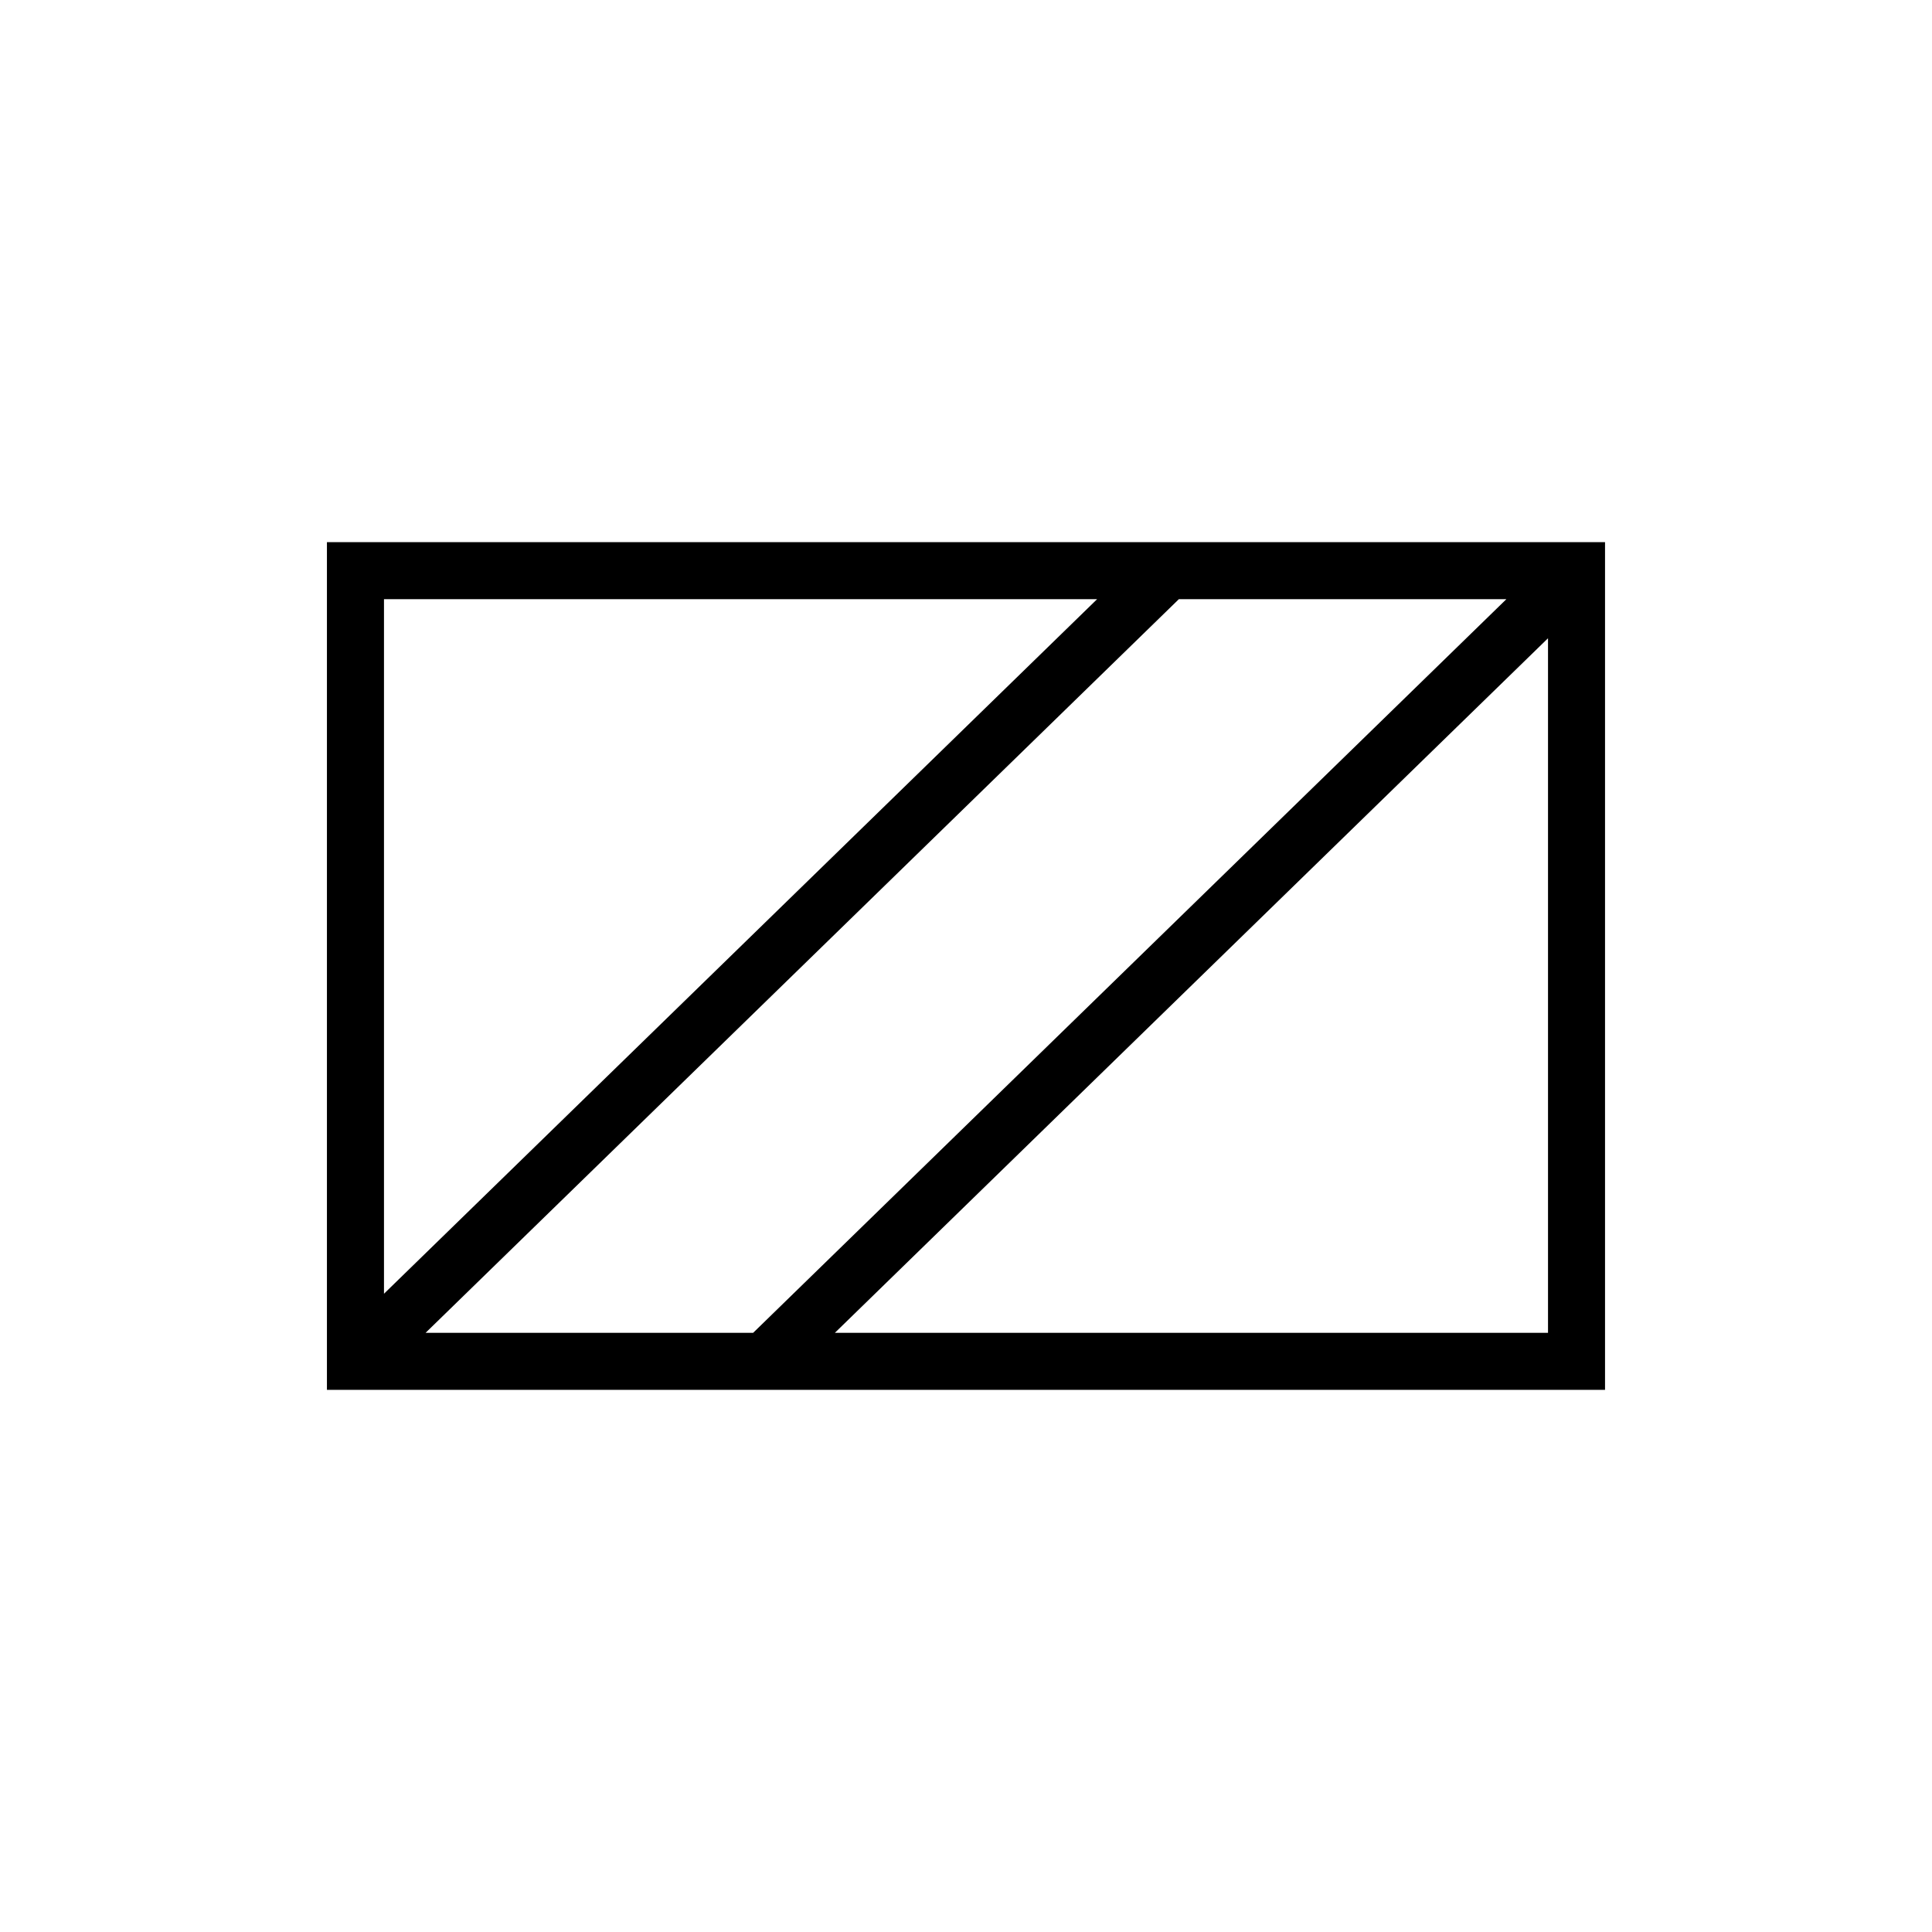 <?xml version="1.0" encoding="UTF-8"?>
<!-- Uploaded to: SVG Repo, www.svgrepo.com, Generator: SVG Repo Mixer Tools -->
<svg fill="#000000" width="800px" height="800px" version="1.1" viewBox="144 144 512 512" xmlns="http://www.w3.org/2000/svg">
 <path d="m230.64 287.68v224.65h338.71v-224.65zm312.56 15.113-199.61 194.42h-86.805l199.62-194.42zm-108.46 0-188.98 184.06v-184.06zm-69.492 194.42 188.99-184.07v184.07z"/>
</svg>